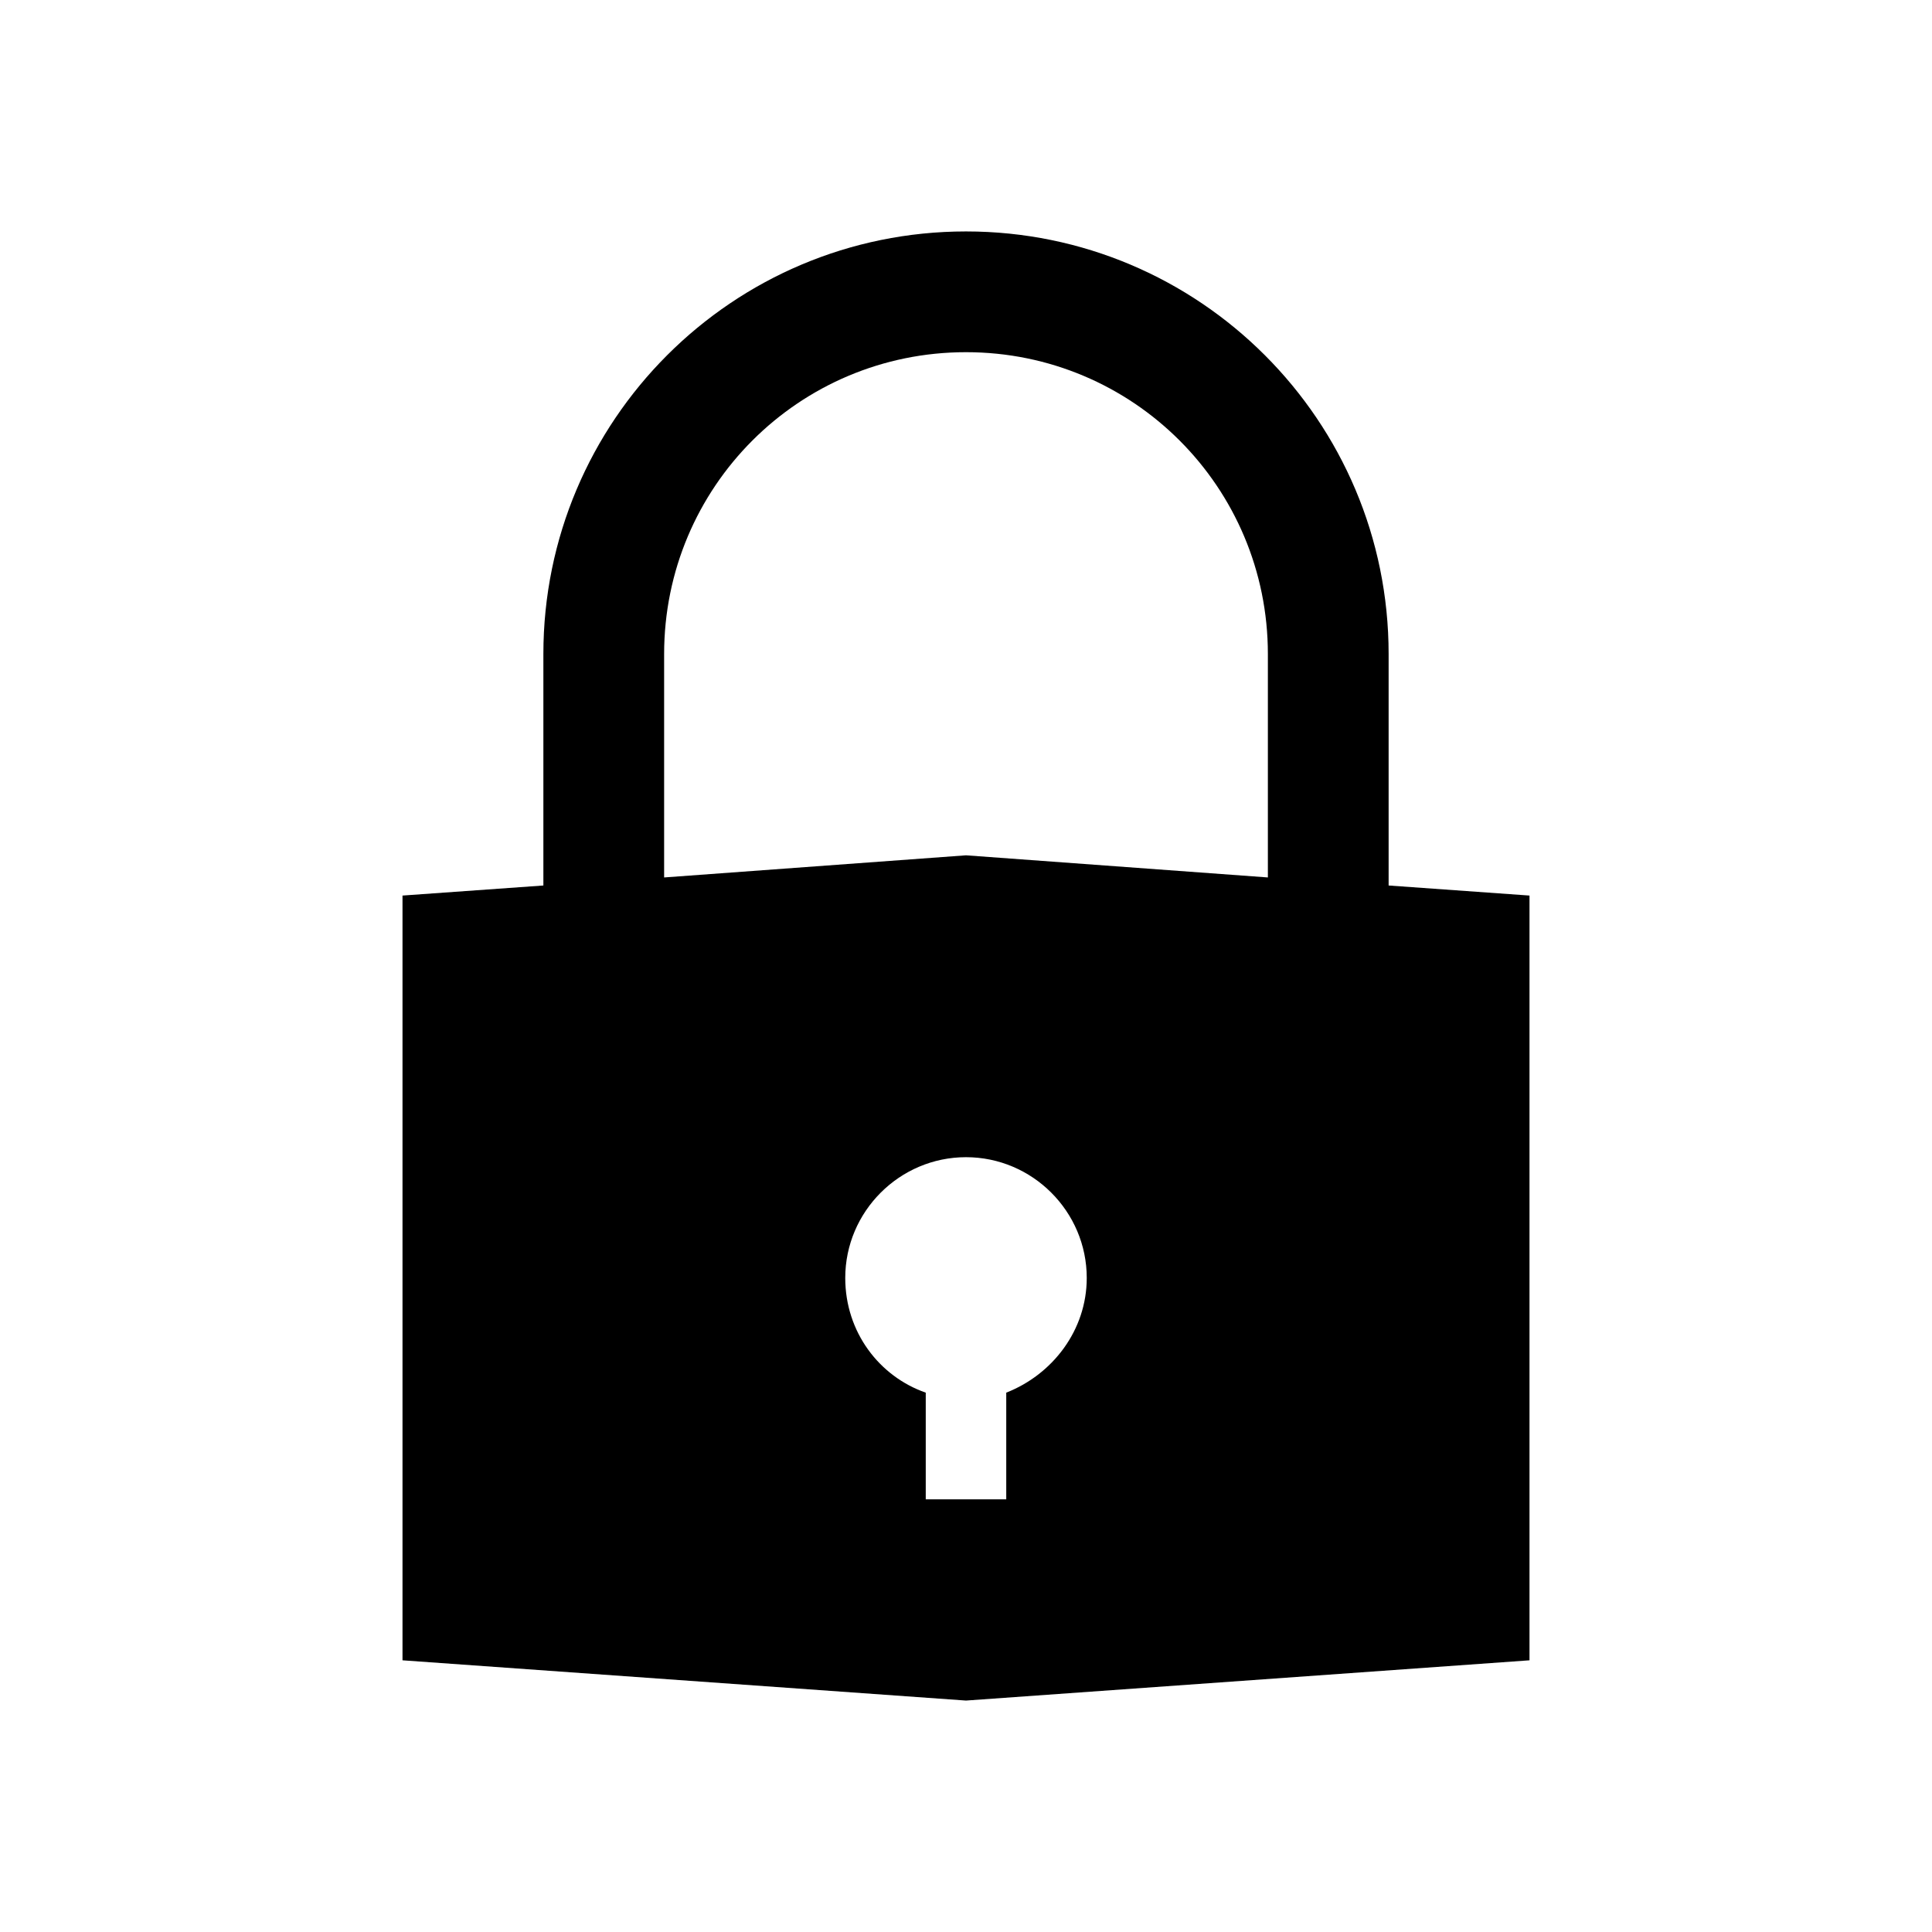 <?xml version="1.0" encoding="UTF-8"?>
<svg data-bbox="20 11.5 56 73" overflow="hidden" xmlns="http://www.w3.org/2000/svg" height="96" width="96" data-type="shape">
    <g>
        <defs>
            <clipPath id="3fe2e718-18e5-443c-9ac3-4b5902fbda04">
                <path d="M773 217v96h-96v-96h96z"/>
            </clipPath>
        </defs>
        <g transform="translate(-677 -217)" clip-path="url(#3fe2e718-18e5-443c-9ac3-4b5902fbda04)">
            <path d="M727 286.2v5.3h-4v-5.3c-2.3-.8-4-3-4-5.7 0-3.3 2.7-6 6-6s6 2.7 6 6c0 2.6-1.7 4.8-4 5.7Zm-17-36.7c0-8.3 6.7-15 15-15s15 6.7 15 15v11.1l-15-1.1-15 1.1v-11.1Zm36 11.5v-11.5c0-11.6-9.4-21-21-21s-21 9.4-21 21V261l-7 .5v38l28 2 28-2v-38l-7-.5Z"/>
        </g>
    </g>
</svg>
